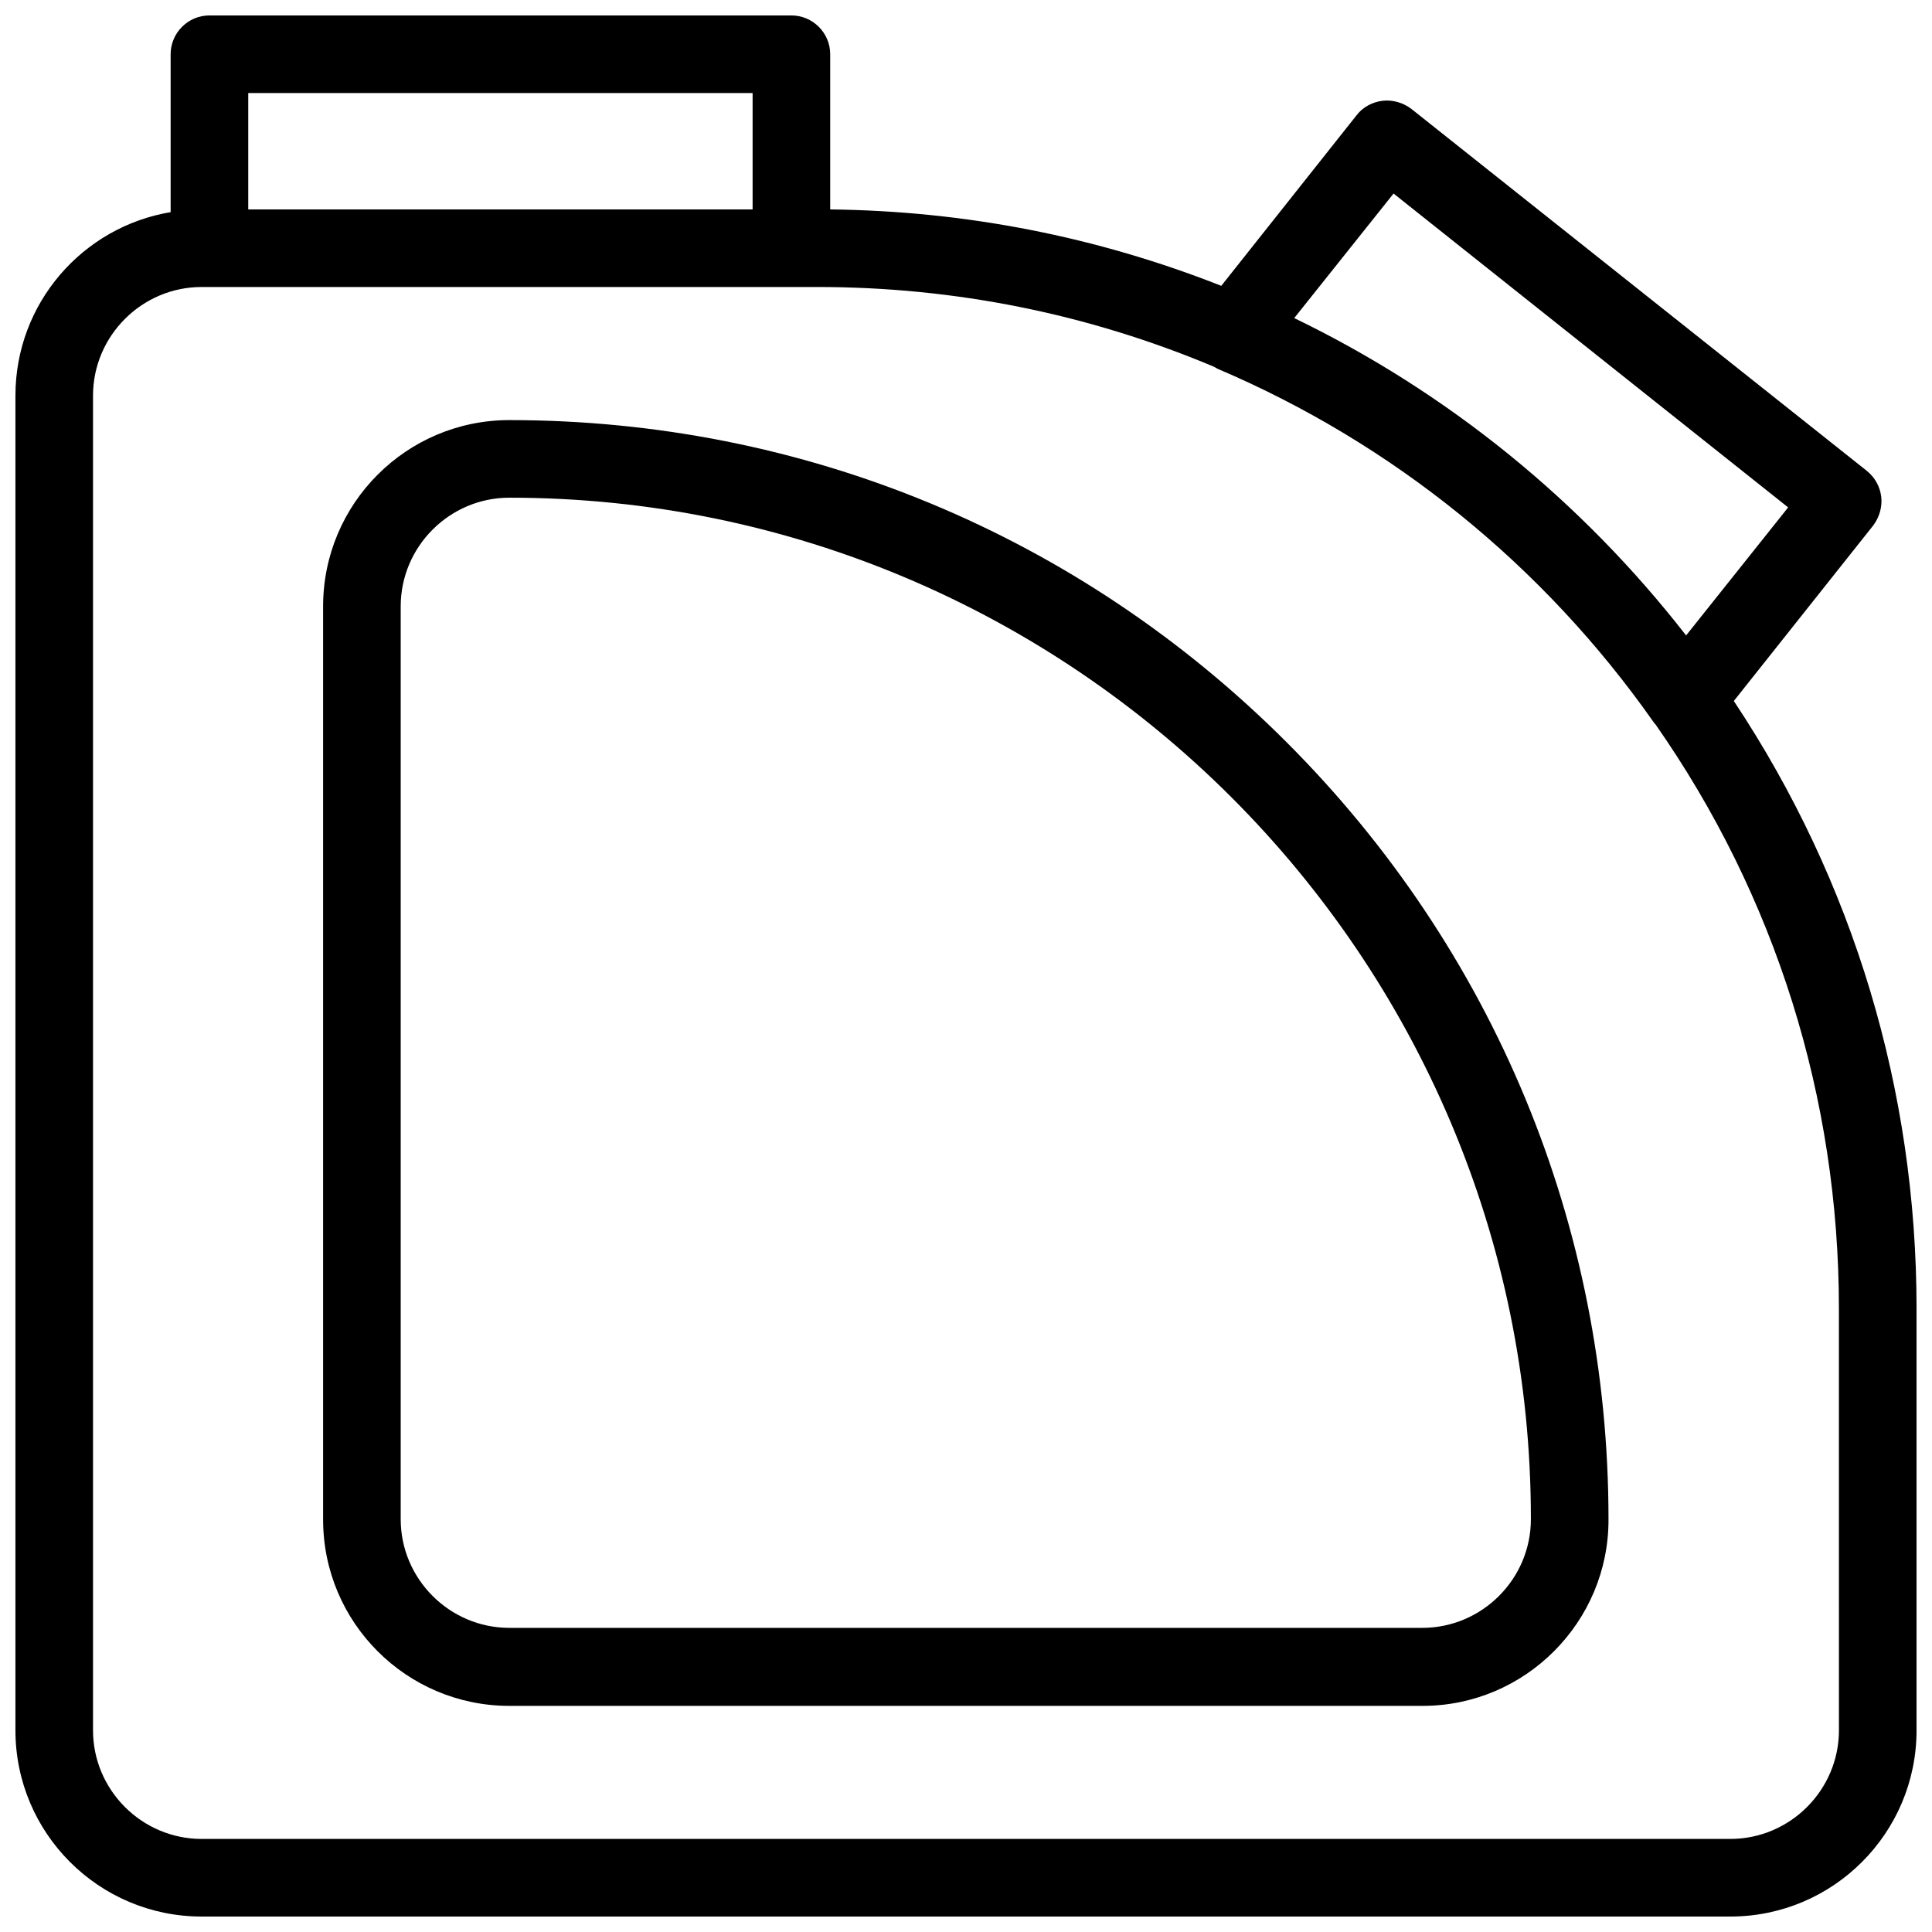 <?xml version="1.0" encoding="UTF-8"?>
<!-- Uploaded to: ICON Repo, www.svgrepo.com, Generator: ICON Repo Mixer Tools -->
<svg width="800px" height="800px" version="1.1" viewBox="144 144 512 512" xmlns="http://www.w3.org/2000/svg">
 <defs>
  <clipPath id="a">
   <path d="m148.09 148.09h503.81v503.81h-503.81z"/>
  </clipPath>
 </defs>
 <path d="m278.98 255.33c-27.246 0-49.352 22.105-49.352 49.352v242.04c0 27.246 22.105 49.352 49.352 49.352h242.04c27.145 0 49.352-22.207 49.25-49.457 0-77.73-30.332-150.94-85.34-205.95-55.008-55.004-128.11-85.336-205.95-85.336zm241.93 320.07h-241.93c-15.836 0-28.789-12.957-28.789-28.789v-241.93c0-15.836 12.957-28.789 28.789-28.789 149.29 0 270.82 121.53 270.72 270.72 0.004 15.836-12.953 28.789-28.785 28.789z"/>
 <g clip-path="url(#a)">
  <path d="m603.48 329.77 36.91-46.473c1.645-2.16 2.469-4.934 2.16-7.609-0.309-2.672-1.645-5.141-3.805-6.891l-120.71-95.93c-2.16-1.645-4.934-2.469-7.609-2.16-2.672 0.309-5.242 1.645-6.891 3.805l-35.883 45.238c-33.105-13.055-67.859-19.84-103.64-20.25v-41.129c0-5.656-4.625-10.281-10.281-10.281h-154.23c-5.656 0-10.281 4.625-10.281 10.281v41.848c-23.34 3.906-41.129 24.164-41.129 48.633v353.7c0 27.246 22.105 49.352 49.352 49.352h405.11c27.246 0 49.352-22.105 49.352-49.352v-111.77c0-57.781-16.656-113.2-48.426-161.01zm-90.172-134.48 104.57 83.18-27.043 33.93c-27.762-35.68-63.234-64.469-103.85-84.105zm-303.52-26.633h133.66v30.844l-133.66 0.004zm421.55 433.89c0 15.836-12.957 28.789-28.789 28.789h-405.11c-15.836 0-28.789-12.957-28.789-28.789v-353.7c0-15.836 12.957-28.789 28.789-28.789h163.17c36.398 0 71.664 7.094 104.98 21.078 0.41 0.207 0.719 0.41 1.133 0.617 46.371 19.742 86.367 52.129 115.46 93.566 0.102 0.207 0.309 0.41 0.516 0.617 31.875 45.547 48.633 99.117 48.633 154.84z"/>
 </g>
</svg>